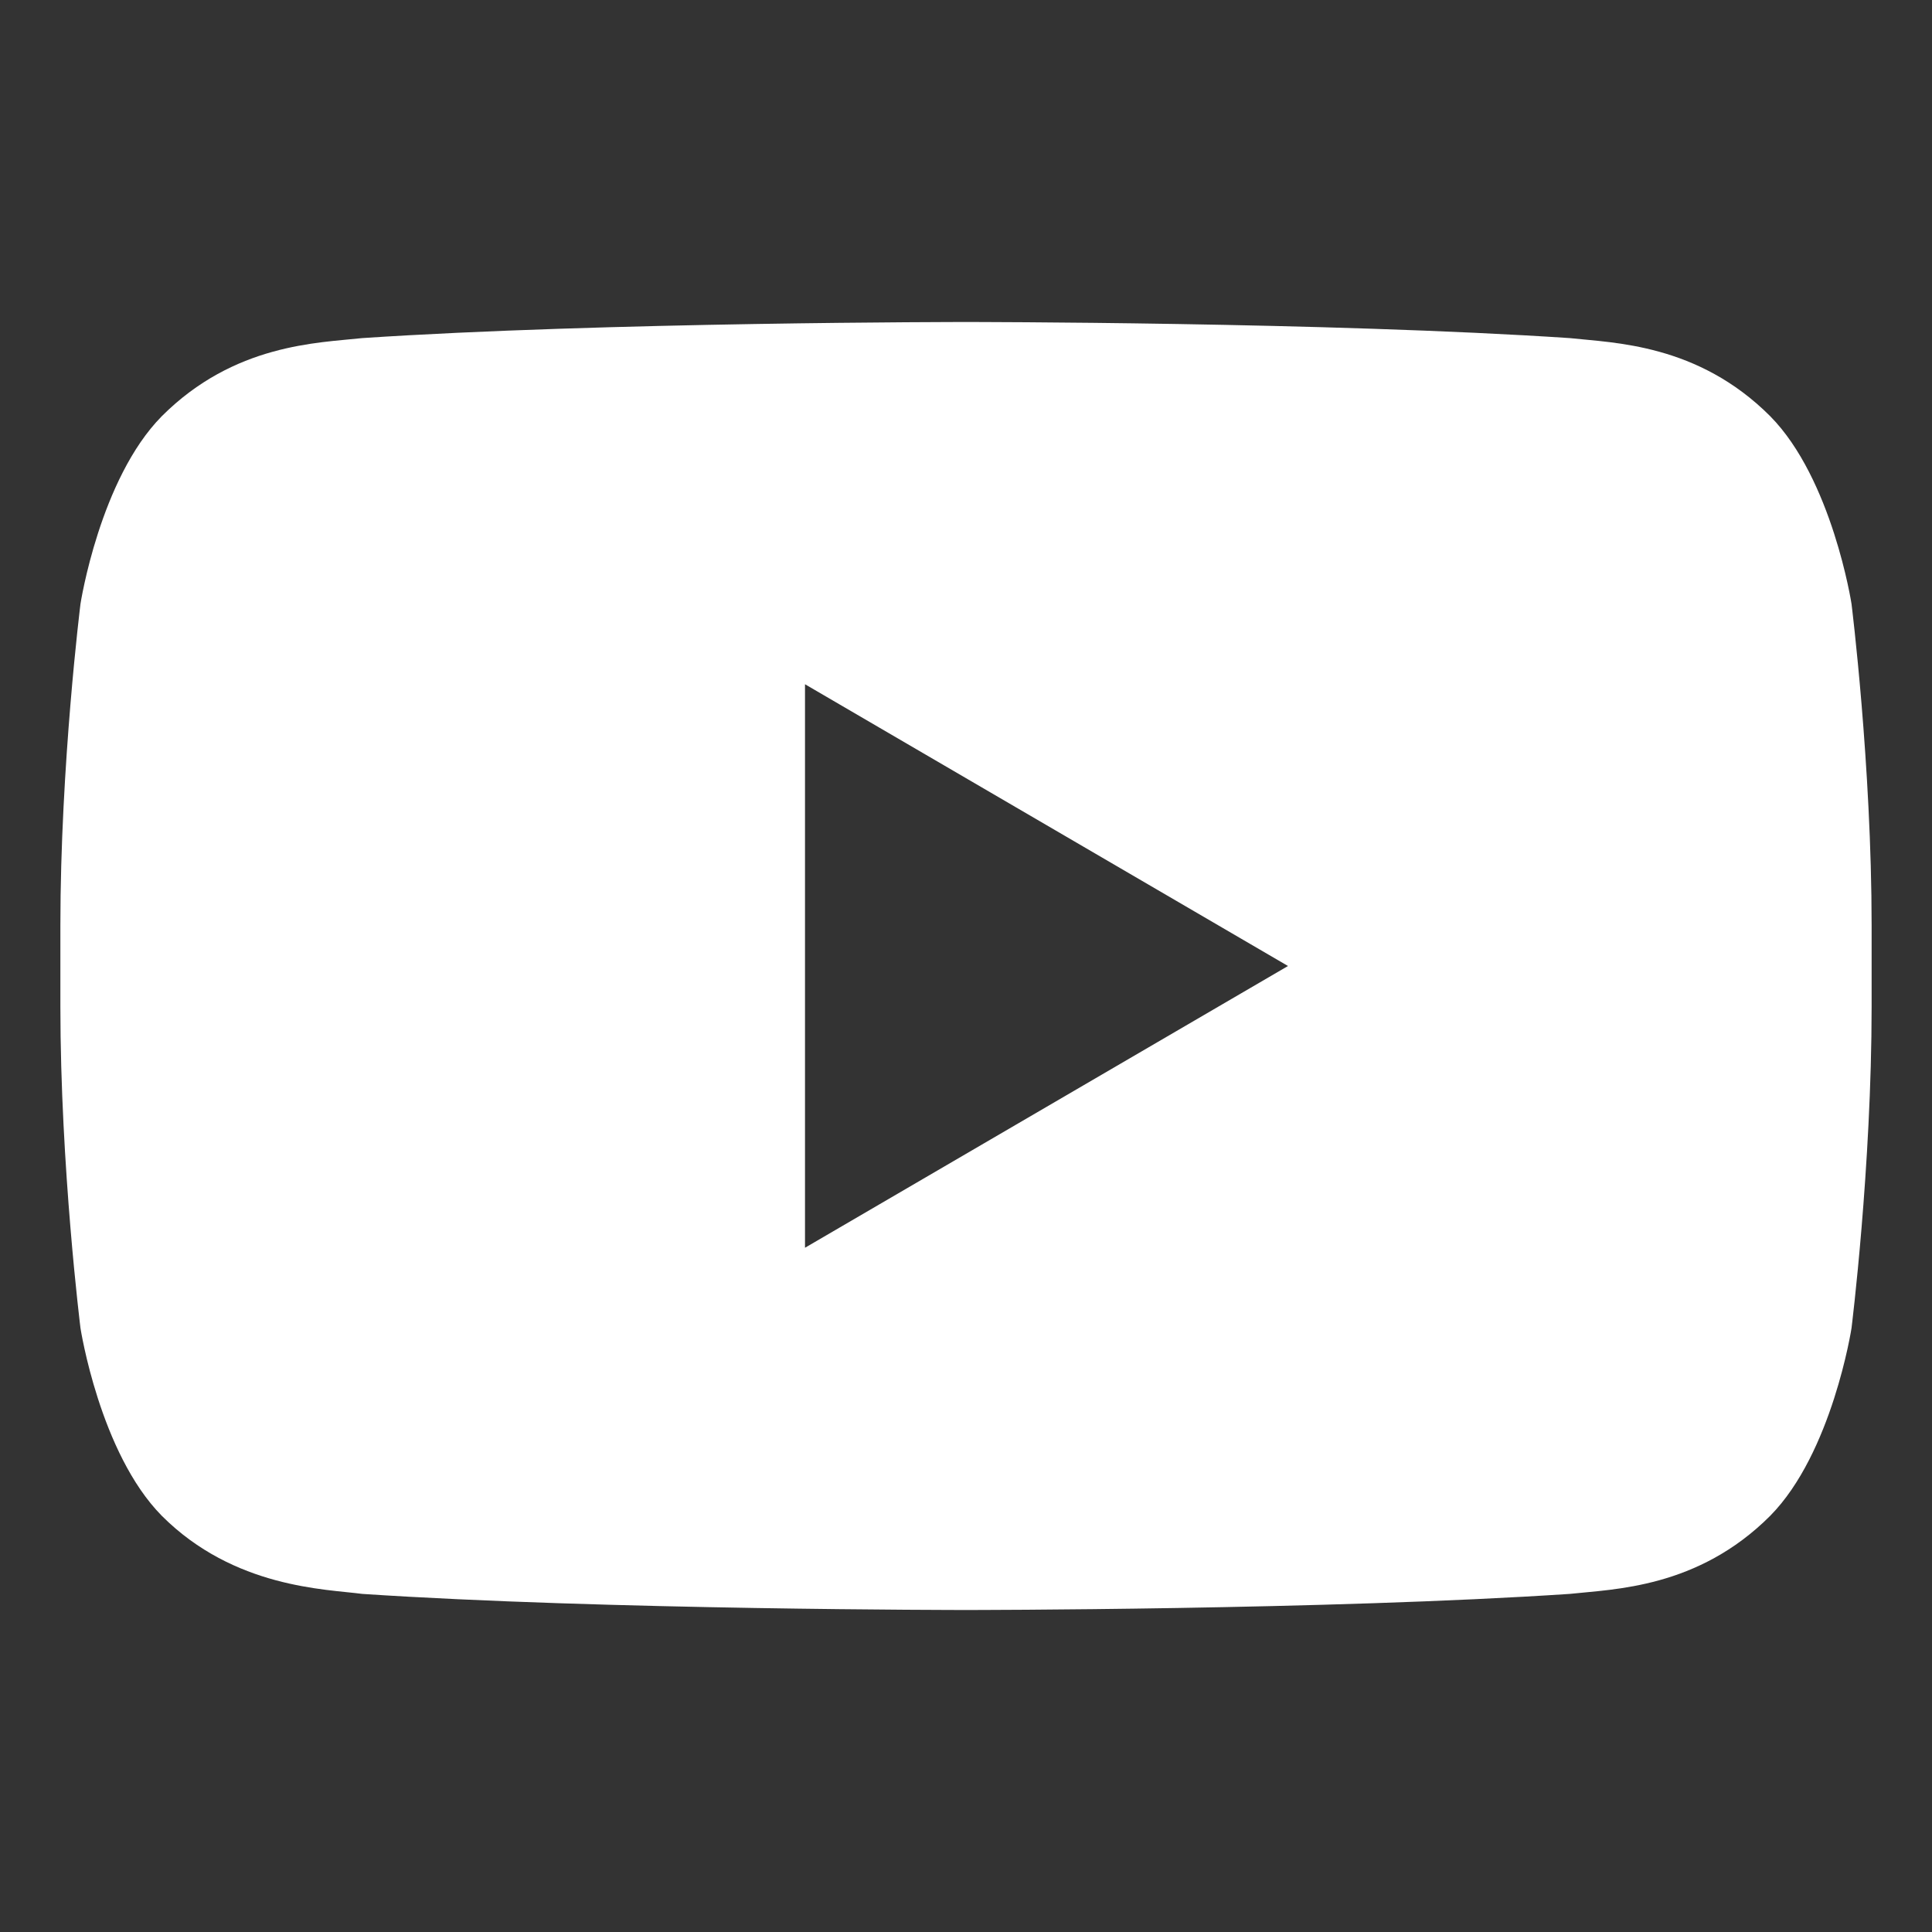 <?xml version="1.0" encoding="utf-8"?>

<svg xmlns="http://www.w3.org/2000/svg" xmlns:xlink="http://www.w3.org/1999/xlink" version= "1.1" width="60%" height="60%" fill="#ffffff" viewBox="0 0 24 24">
    <rect x="0" y="0" width="24" height="24" fill="#333333" stroke="none"/>
    <path d="M10 15.5V8.5L16 12L10 15.5ZM23 7.5C23 7.5 22.76 5.95 21.99 5.17C21.09 4.27 20.05 4.26 19.5 4.2C16.5 4 12 4 12 4H12C12 4 7.5 4 4.5 4.2C3.95 4.26 2.91 4.27 2.01 5.17C1.24 5.95 1 7.5 1 7.5S0.75 9.5 0.75 11.5V12.5C0.75 14.5 1 16.5 1 16.5S1.24 18.05 2.01 18.83C2.91 19.73 4.05 19.74 4.5 19.8C7.5 20 12 20 12 20S16.5 20 19.5 19.8C20.05 19.74 21.09 19.73 21.99 18.83C22.76 18.05 23 16.5 23 16.5S23.25 14.5 23.25 12.5V11.5C23.25 9.5 23 7.5 23 7.5Z"/>

</svg>
